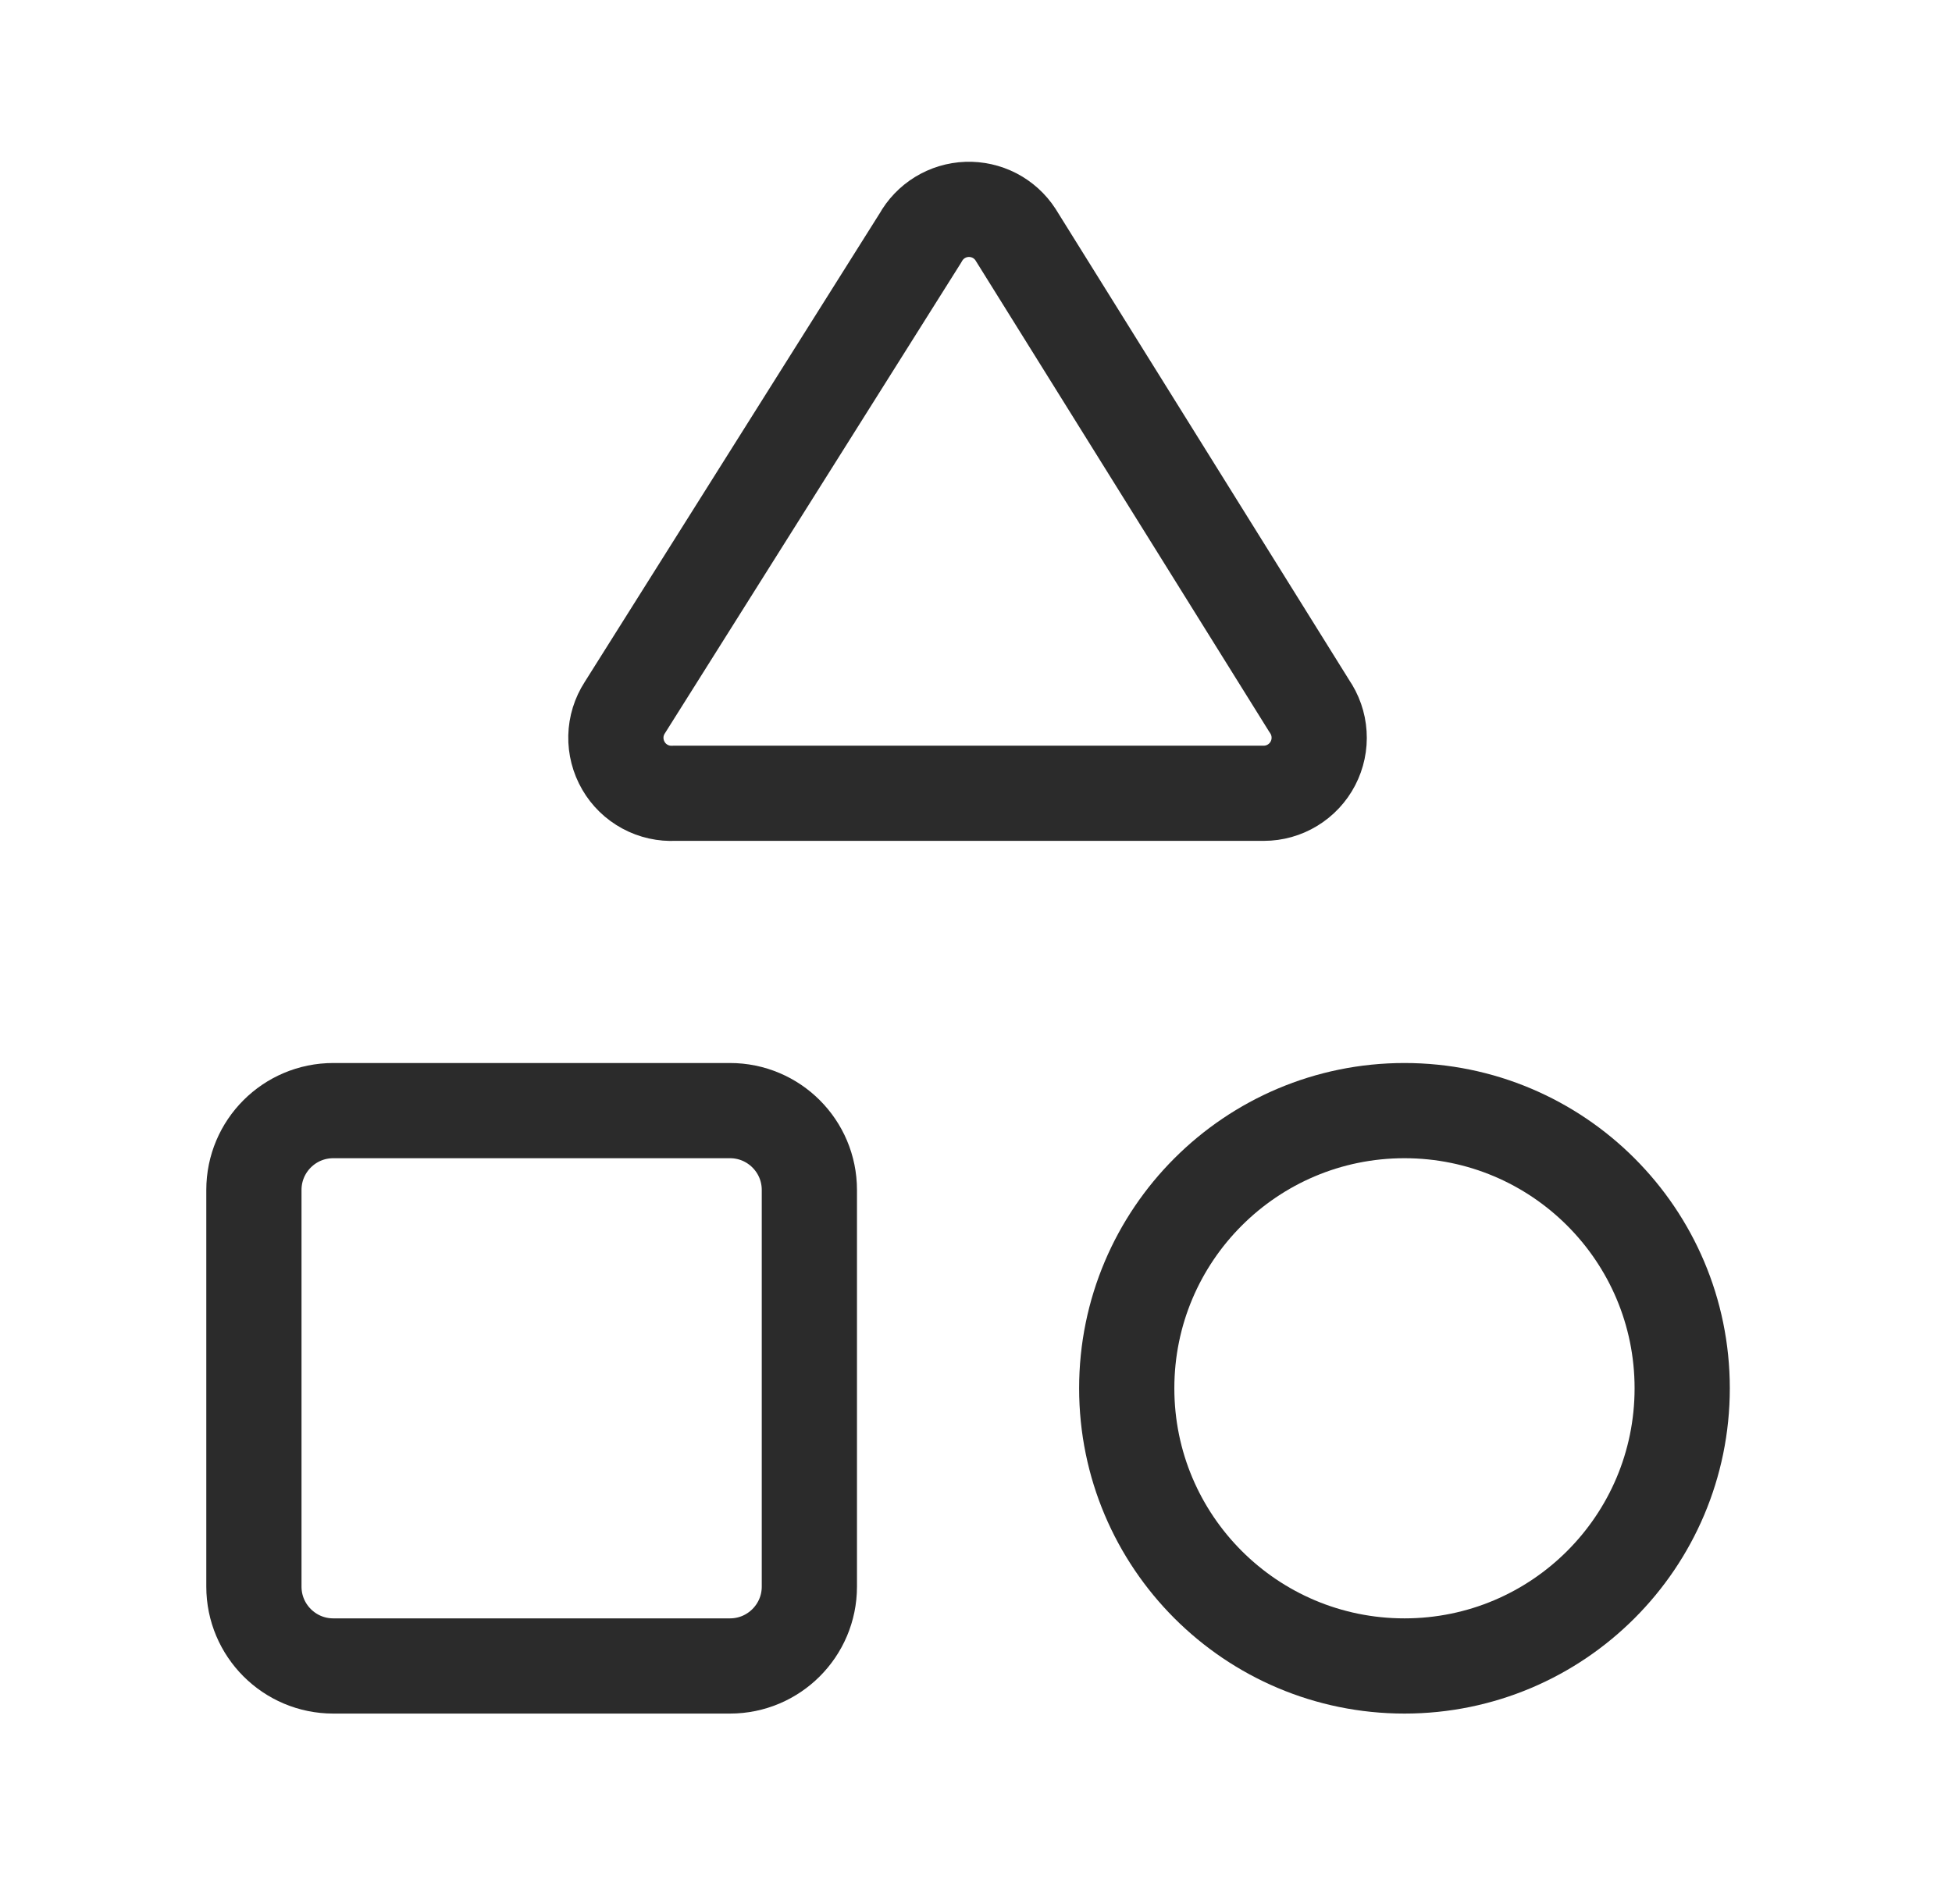 <svg width="41" height="40" viewBox="0 0 41 40" fill="none" xmlns="http://www.w3.org/2000/svg">
<path d="M14.166 16.665C13.951 16.677 13.737 16.629 13.548 16.527C13.359 16.425 13.201 16.272 13.094 16.086C12.986 15.9 12.931 15.687 12.936 15.472C12.941 15.257 13.006 15.048 13.123 14.867L19.333 4.999C19.43 4.823 19.572 4.675 19.743 4.57C19.915 4.465 20.11 4.406 20.311 4.399C20.512 4.392 20.711 4.437 20.89 4.529C21.068 4.622 21.22 4.759 21.329 4.927L27.5 14.832C27.621 15.007 27.693 15.211 27.706 15.424C27.72 15.636 27.675 15.848 27.577 16.037C27.479 16.226 27.331 16.384 27.149 16.495C26.968 16.606 26.759 16.665 26.546 16.665H14.166Z" stroke="#2B2B2B" stroke-width="2" stroke-linecap="round" stroke-linejoin="round"/>
<path d="M15.333 23.332H7C6.079 23.332 5.333 24.078 5.333 24.999V33.332C5.333 34.252 6.079 34.999 7 34.999H15.333C16.253 34.999 17 34.252 17 33.332V24.999C17 24.078 16.253 23.332 15.333 23.332Z" stroke="#2B2B2B" stroke-width="2" stroke-linecap="round" stroke-linejoin="round"/>
<path d="M29.5 34.999C32.721 34.999 35.333 32.387 35.333 29.165C35.333 25.944 32.721 23.332 29.5 23.332C26.278 23.332 23.666 25.944 23.666 29.165C23.666 32.387 26.278 34.999 29.5 34.999Z" stroke="#2B2B2B" stroke-width="2" stroke-linecap="round" stroke-linejoin="round"/>
</svg>
